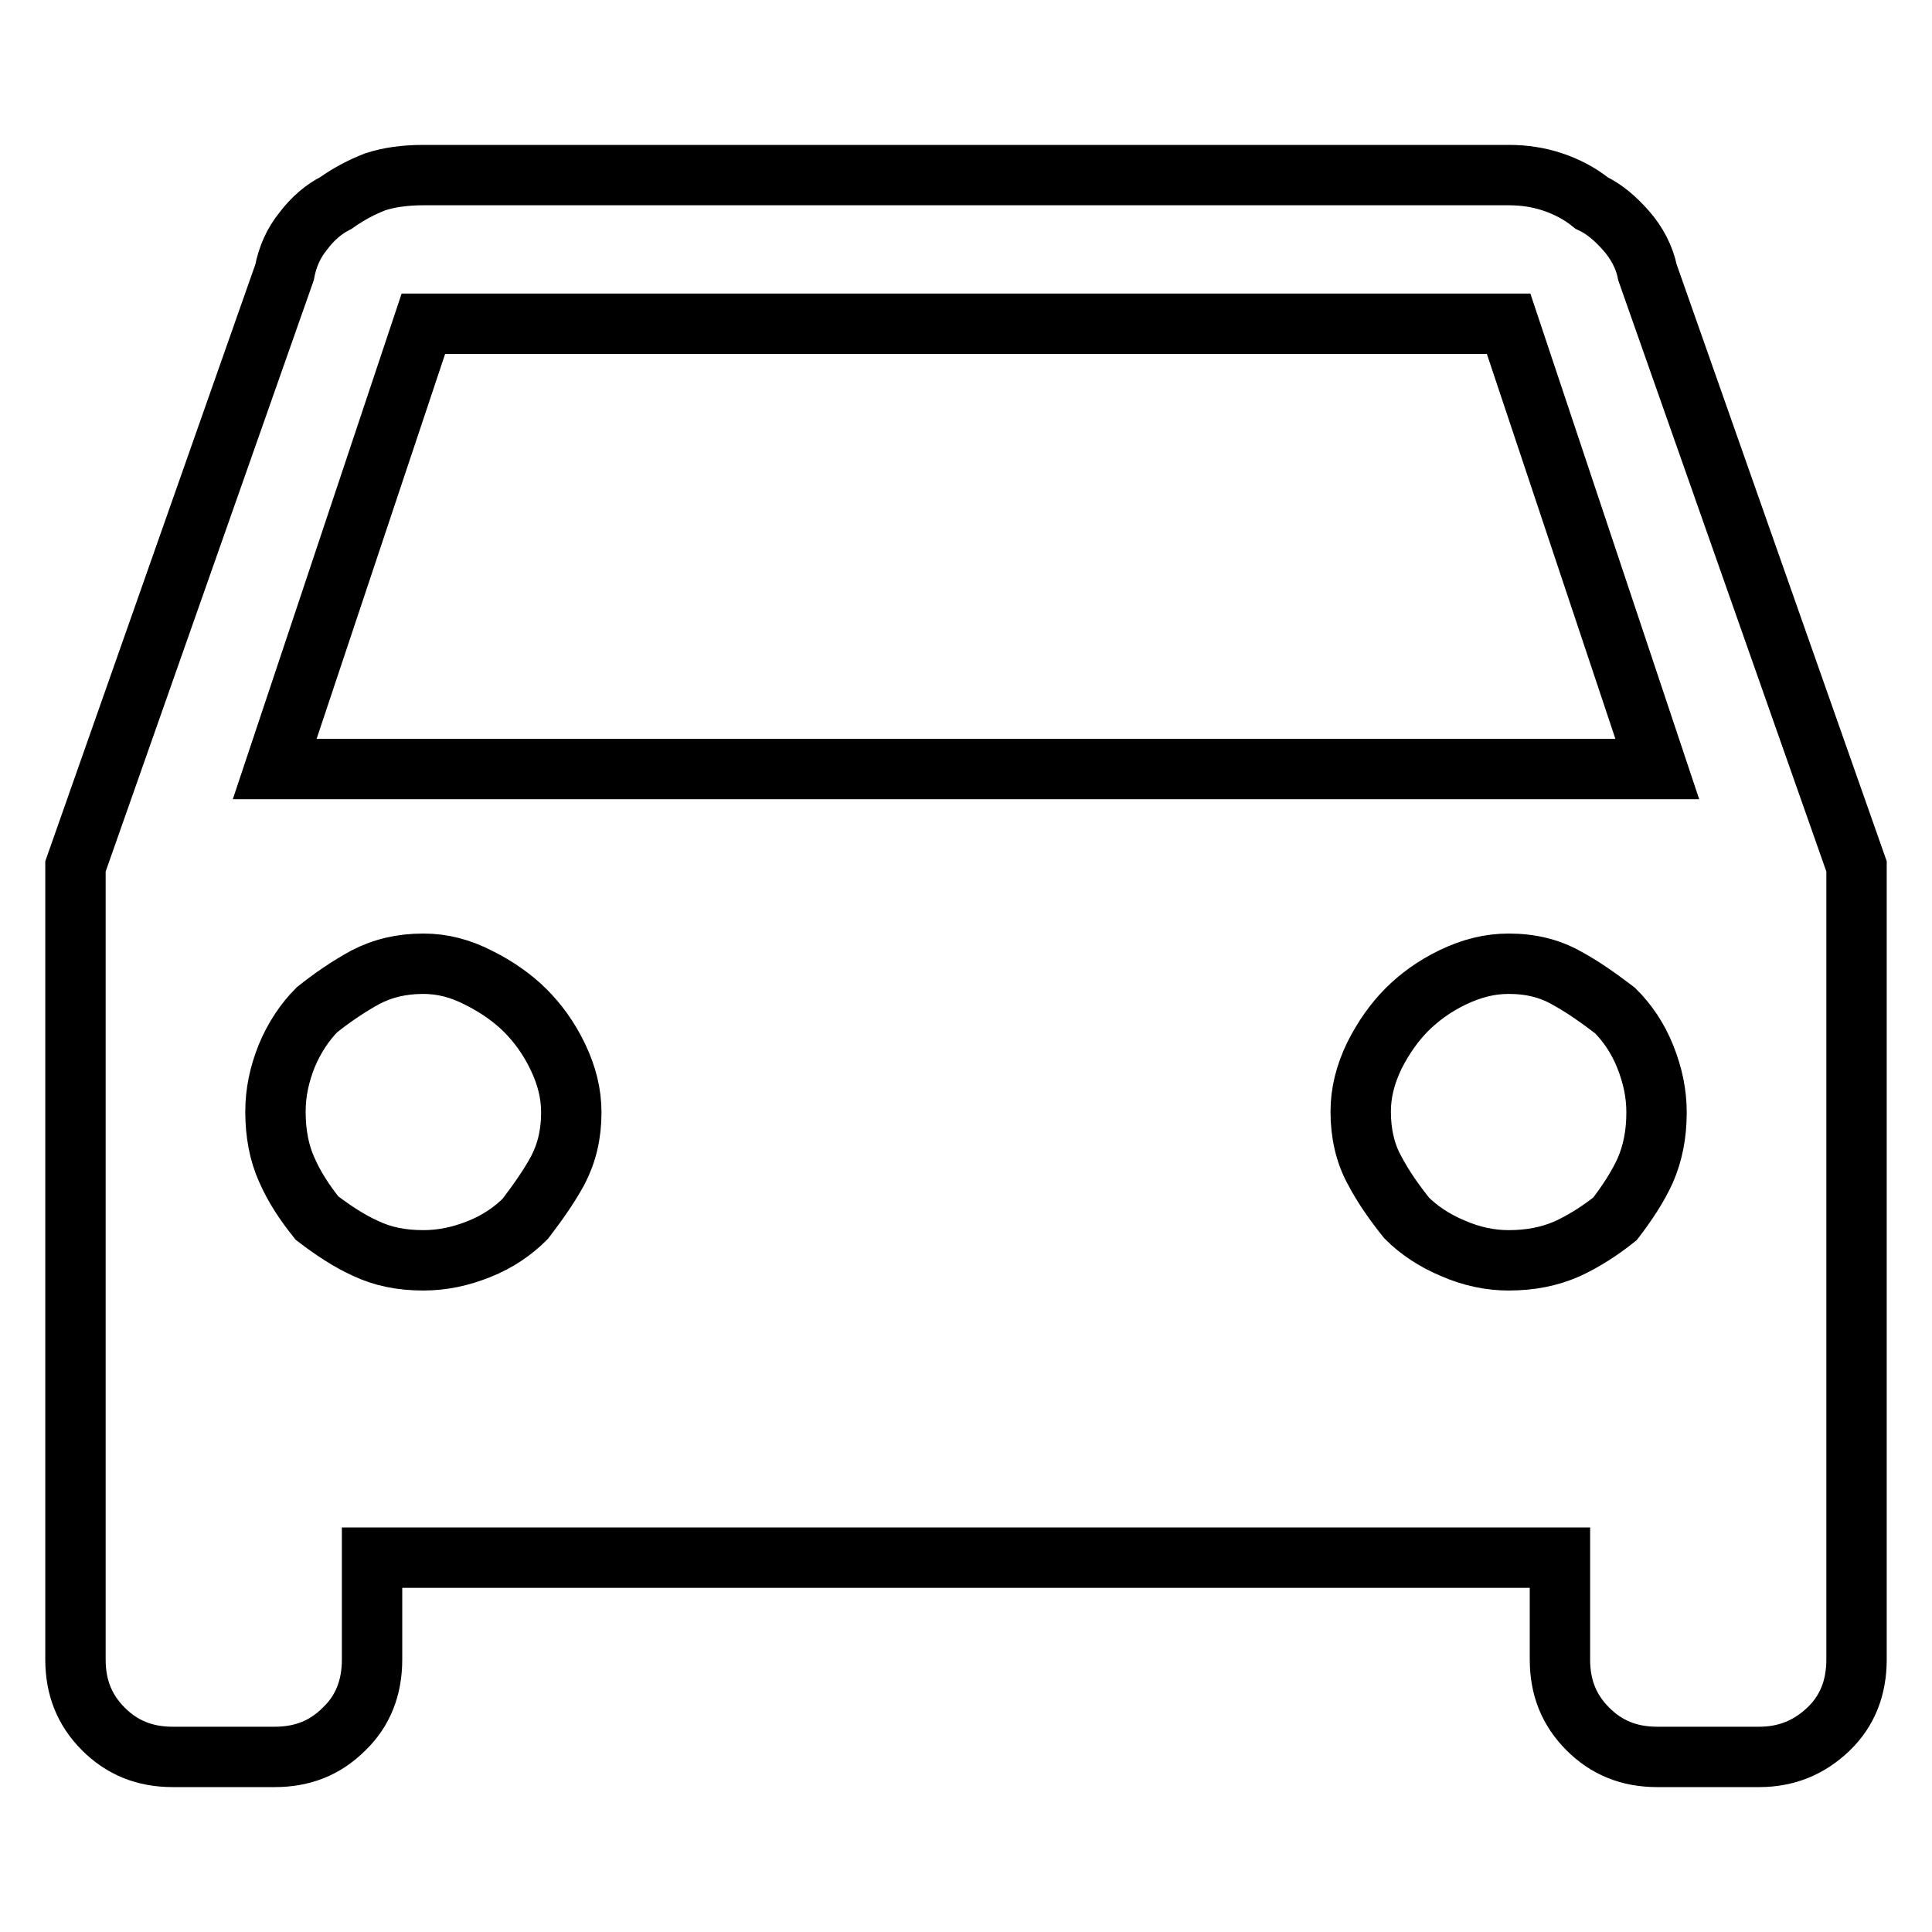 <?xml version="1.0" encoding="utf-8"?>
<!-- Svg Vector Icons : http://www.onlinewebfonts.com/icon -->
<!DOCTYPE svg PUBLIC "-//W3C//DTD SVG 1.1//EN" "http://www.w3.org/Graphics/SVG/1.1/DTD/svg11.dtd">
<svg version="1.1" xmlns="http://www.w3.org/2000/svg" xmlns:xlink="http://www.w3.org/1999/xlink" x="0px" y="0px" viewBox="0 0 256 256" enable-background="new 0 0 256 256" xml:space="preserve">
<g> <path stroke-width="8" fill-opacity="0" stroke="#000000"  d="M246,114.8v105.1c0,3.7-1.2,6.8-3.7,9.2s-5.5,3.7-9.2,3.7h-13.5c-3.7,0-6.7-1.2-9.2-3.7 c-2.5-2.5-3.7-5.5-3.7-9.2v-13.5H49.3v13.5c0,3.7-1.2,6.8-3.7,9.2c-2.5,2.5-5.5,3.7-9.2,3.7H22.9c-3.7,0-6.7-1.2-9.2-3.7 c-2.5-2.5-3.7-5.5-3.7-9.2V114.8l27.7-78.7c0.4-2.1,1.2-3.9,2.5-5.5c1.2-1.6,2.7-2.9,4.3-3.7c1.7-1.2,3.4-2.1,5.2-2.8 c1.8-0.6,4-0.9,6.4-0.9h143.8c2.1,0,4,0.3,5.8,0.9c1.8,0.6,3.6,1.5,5.2,2.8c1.7,0.8,3.2,2.1,4.6,3.7c1.4,1.6,2.4,3.5,2.8,5.5 L246,114.8z M219.6,101.9l-19.7-59H56.1l-19.7,59H219.6z M56.1,167c2.5,0,4.9-0.5,7.4-1.5c2.5-1,4.5-2.4,6.1-4 c1.6-2.1,3.1-4.2,4.3-6.4c1.2-2.3,1.8-4.8,1.8-7.7c0-2.5-0.6-4.9-1.8-7.4c-1.2-2.5-2.7-4.5-4.3-6.1c-1.6-1.6-3.7-3.1-6.1-4.3 c-2.5-1.3-4.9-1.9-7.4-1.9c-2.9,0-5.4,0.6-7.7,1.8c-2.2,1.2-4.4,2.7-6.4,4.3c-1.6,1.6-3,3.7-4,6.1c-1,2.5-1.5,4.9-1.5,7.4 c0,2.9,0.5,5.5,1.5,7.7c1,2.3,2.4,4.4,4,6.4c2.1,1.6,4.2,3,6.4,4C50.7,166.5,53.2,167,56.1,167z M199.9,167c2.9,0,5.4-0.5,7.7-1.5 c2.2-1,4.4-2.4,6.4-4c1.6-2.1,3-4.2,4-6.4c1-2.3,1.5-4.8,1.5-7.7c0-2.5-0.5-4.9-1.5-7.4c-1-2.5-2.4-4.5-4-6.1 c-2.1-1.6-4.2-3.1-6.4-4.3c-2.3-1.3-4.8-1.9-7.7-1.9c-2.5,0-4.9,0.6-7.4,1.8c-2.5,1.2-4.5,2.7-6.1,4.3c-1.6,1.6-3.1,3.7-4.3,6.1 c-1.2,2.5-1.8,4.9-1.8,7.4c0,2.9,0.6,5.5,1.8,7.7c1.2,2.3,2.7,4.4,4.3,6.4c1.6,1.6,3.7,3,6.1,4C195,166.5,197.5,167,199.9,167z"/></g>
</svg>